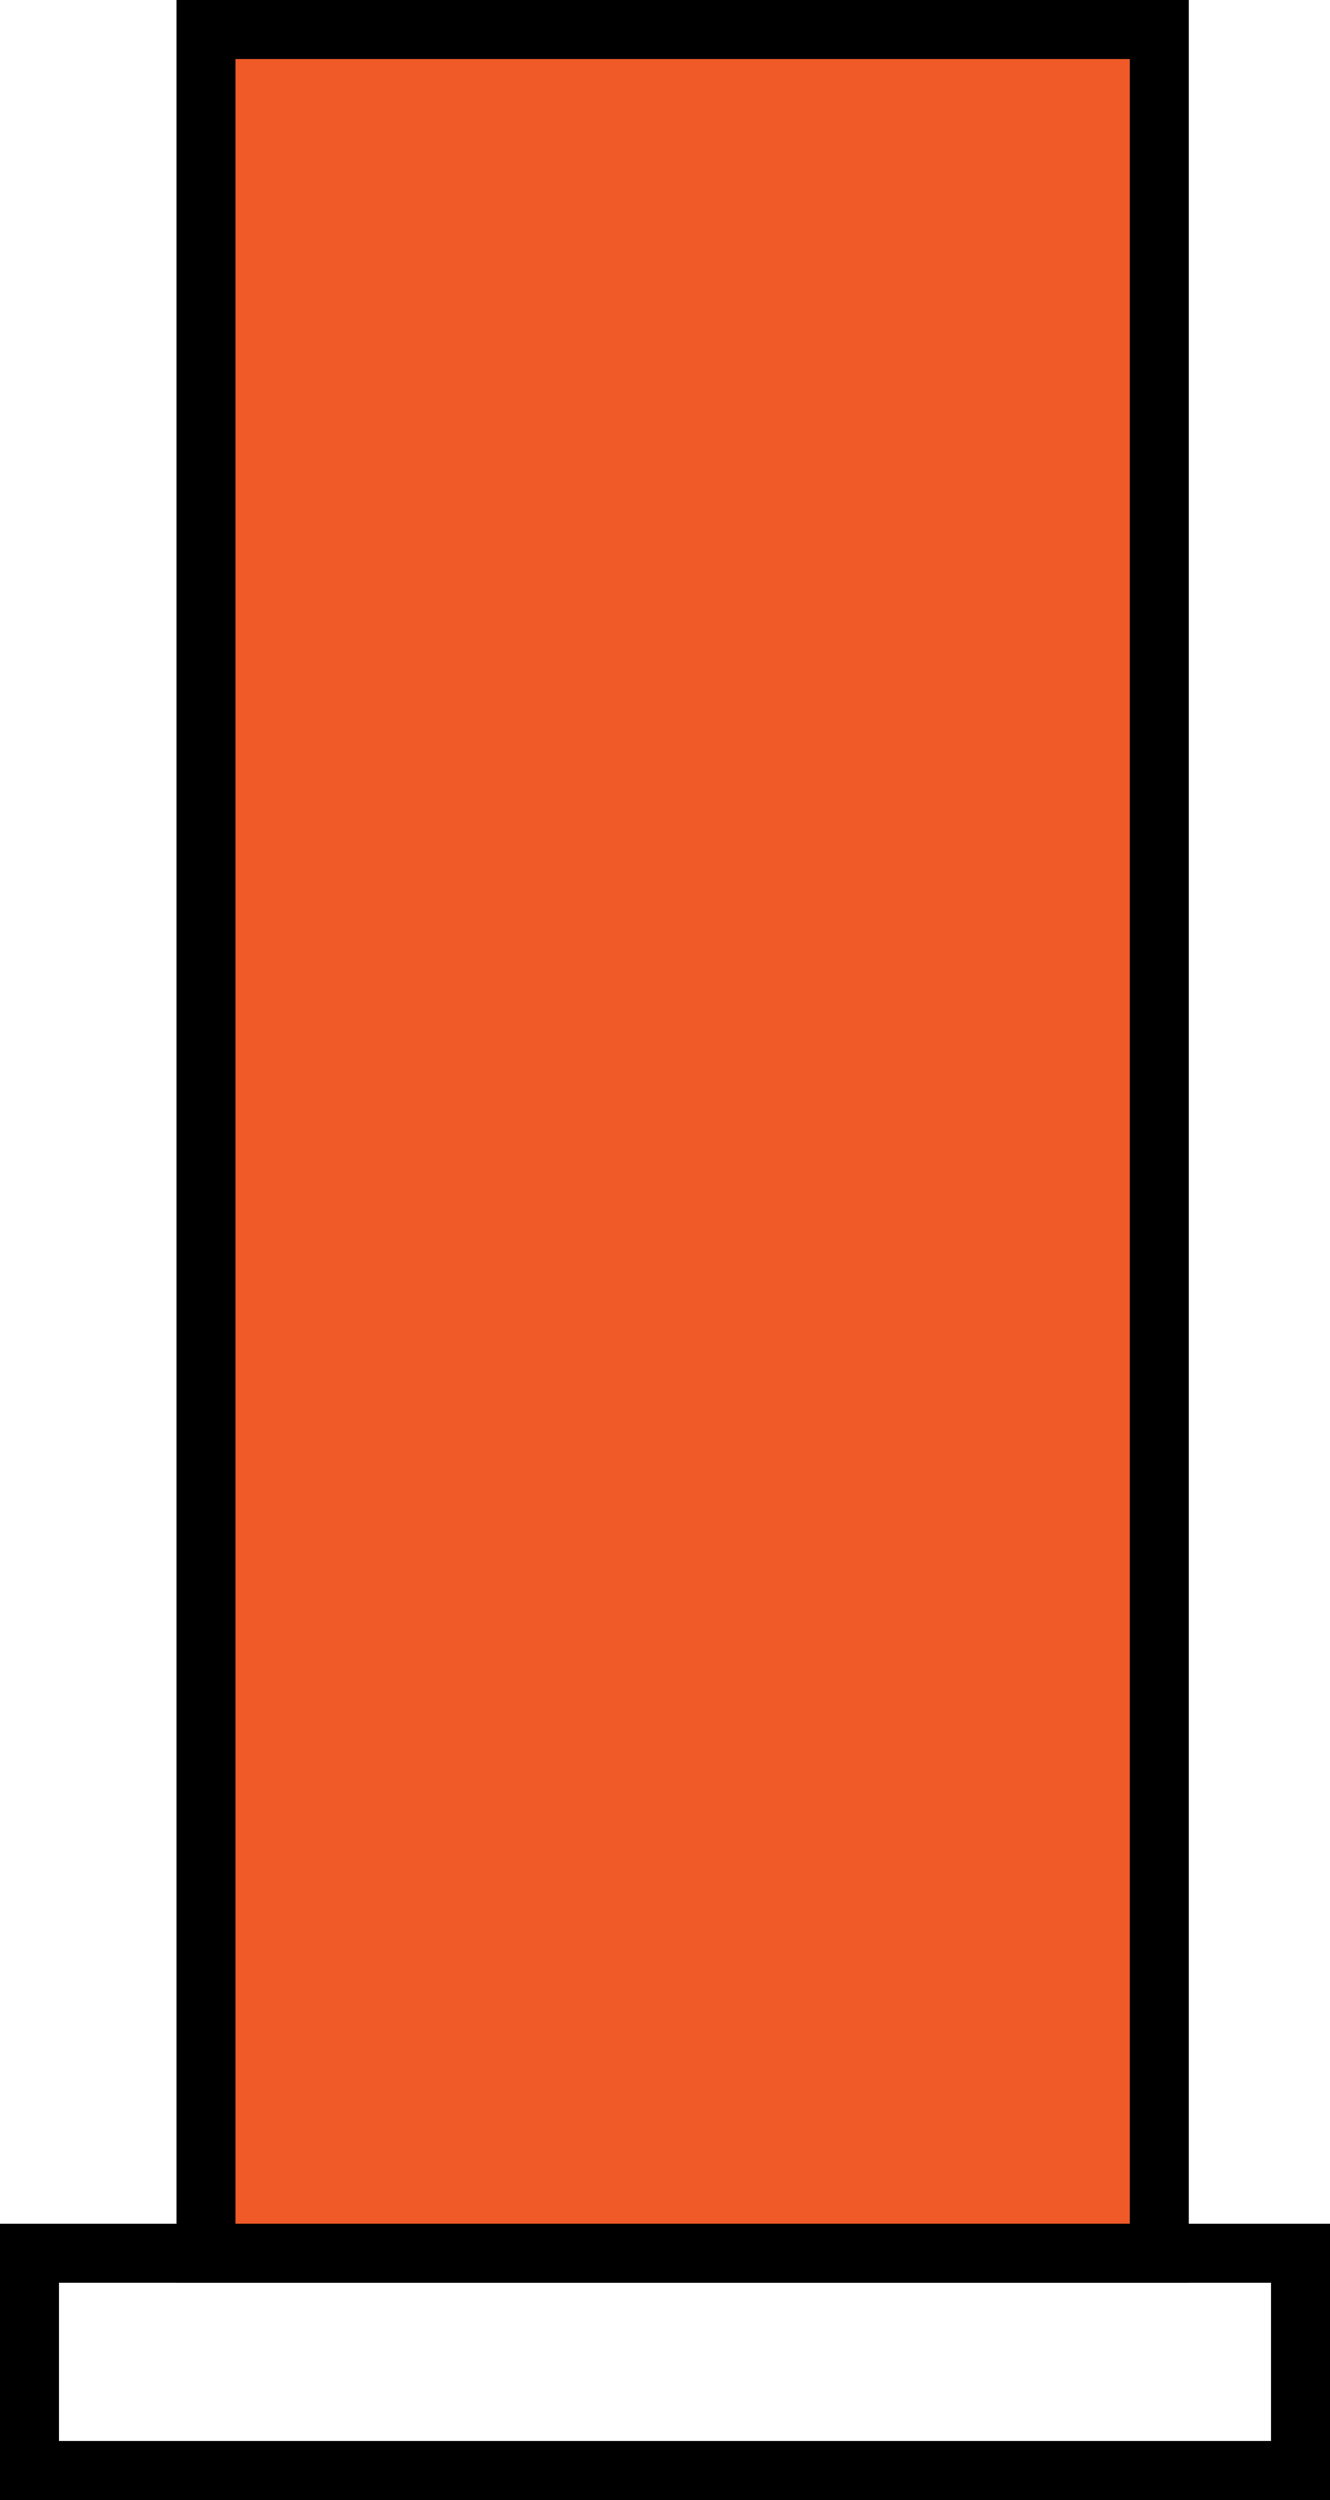 <svg xmlns="http://www.w3.org/2000/svg" viewBox="0 0 112.74 211.77"><defs><style>.cls-1{fill:#ef5a28;}.cls-1,.cls-2{stroke:#000;stroke-miterlimit:10;stroke-width:5px;}.cls-2{fill:none;}</style></defs><g id="Layer_2" data-name="Layer 2"><g id="DESIGNED_BY_FREEPIK" data-name="DESIGNED BY FREEPIK"><rect class="cls-1" x="17.46" y="2.5" width="80.81" height="188.37"></rect><rect class="cls-2" x="2.5" y="190.87" width="107.74" height="18.4"></rect></g></g></svg>